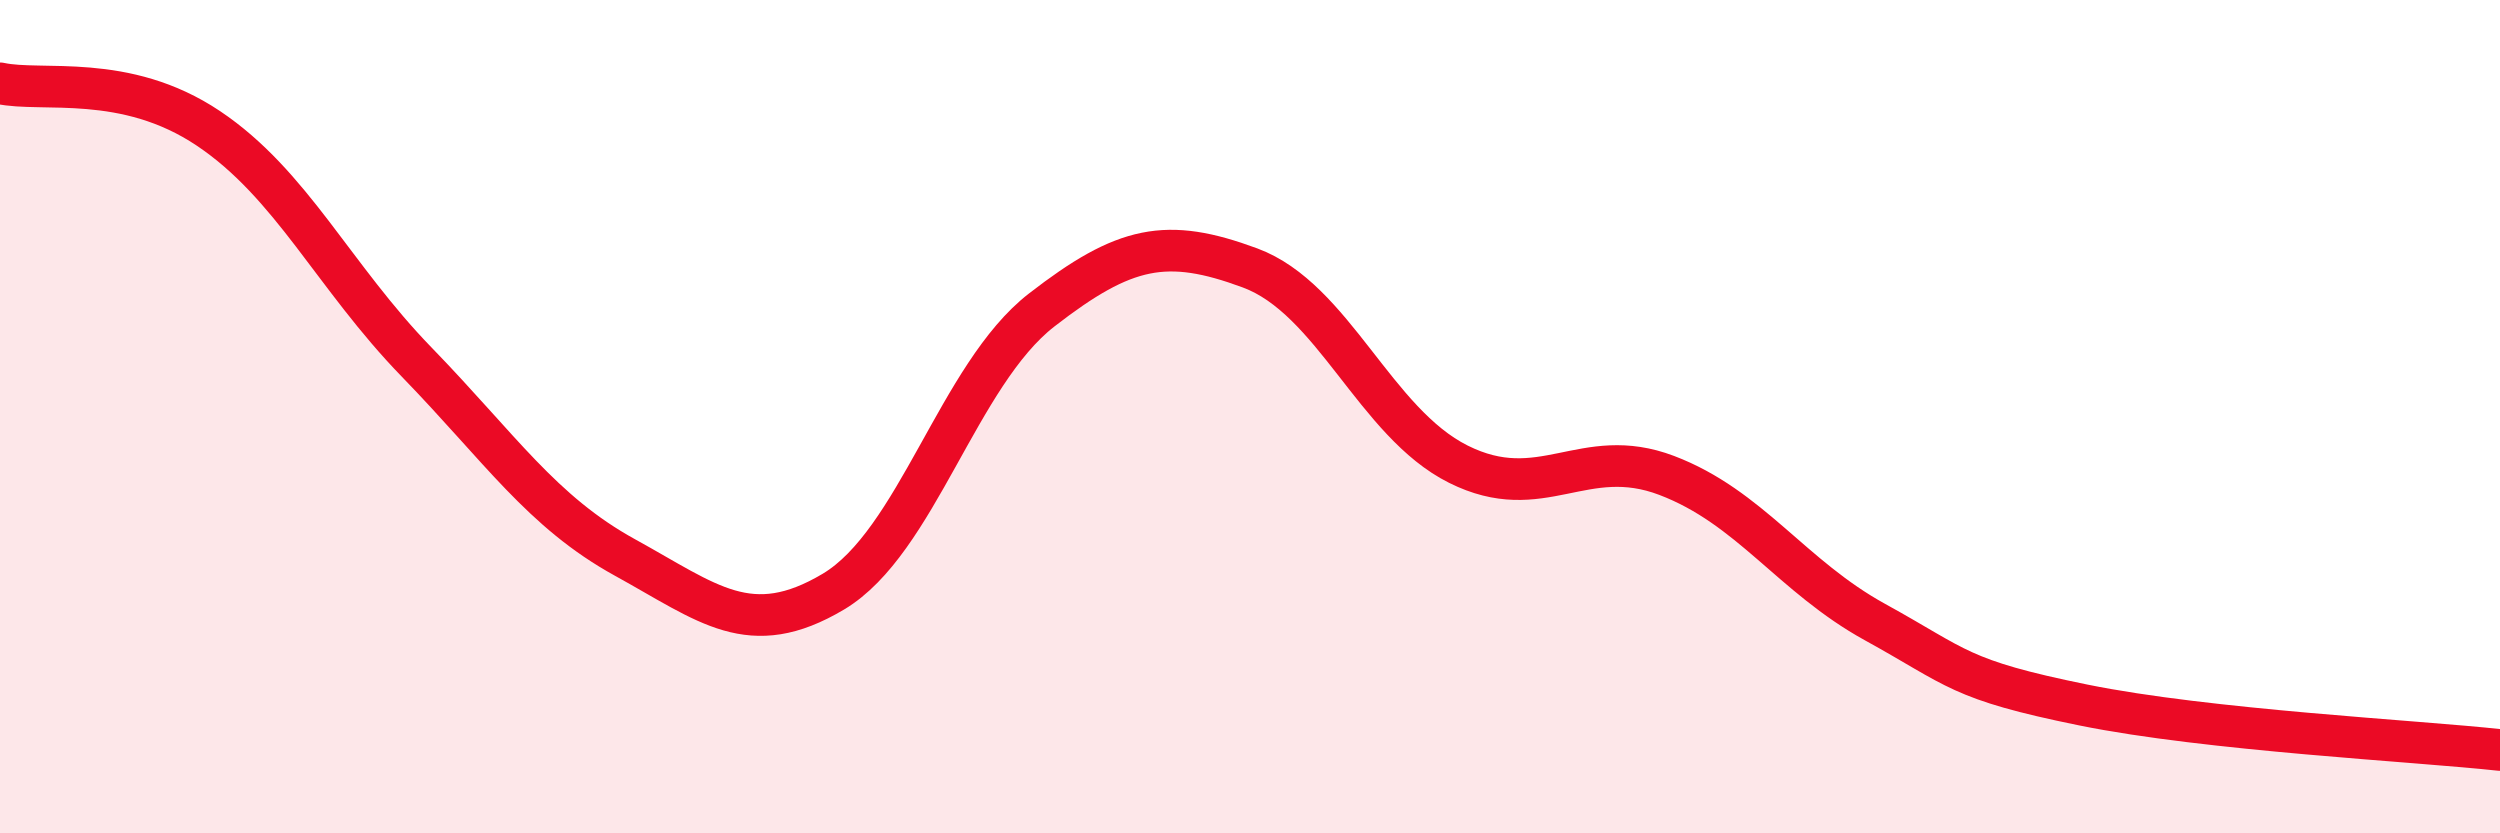 
    <svg width="60" height="20" viewBox="0 0 60 20" xmlns="http://www.w3.org/2000/svg">
      <path
        d="M 0,2 C 1,2.22 3,1.74 5,3.08 C 7,4.42 8,6.63 10,8.69 C 12,10.75 13,12.28 15,13.38 C 17,14.48 18,15.39 20,14.2 C 22,13.01 23,8.99 25,7.44 C 27,5.89 28,5.69 30,6.43 C 32,7.17 33,10.14 35,11.14 C 37,12.14 38,10.65 40,11.41 C 42,12.17 43,13.83 45,14.93 C 47,16.03 47,16.31 50,16.92 C 53,17.53 58,17.78 60,18L60 20L0 20Z"
        fill="#EB0A25"
        opacity="0.1"
        stroke-linecap="round"
        stroke-linejoin="round"
      />
      <path
        d="M 0,2 C 1,2.22 3,1.74 5,3.08 C 7,4.42 8,6.63 10,8.69 C 12,10.75 13,12.28 15,13.38 C 17,14.48 18,15.39 20,14.2 C 22,13.01 23,8.99 25,7.44 C 27,5.89 28,5.69 30,6.43 C 32,7.17 33,10.14 35,11.14 C 37,12.14 38,10.65 40,11.41 C 42,12.17 43,13.83 45,14.93 C 47,16.03 47,16.31 50,16.92 C 53,17.53 58,17.78 60,18"
        stroke="#EB0A25"
        stroke-width="1"
        fill="none"
        stroke-linecap="round"
        stroke-linejoin="round"
      />
    </svg>
  